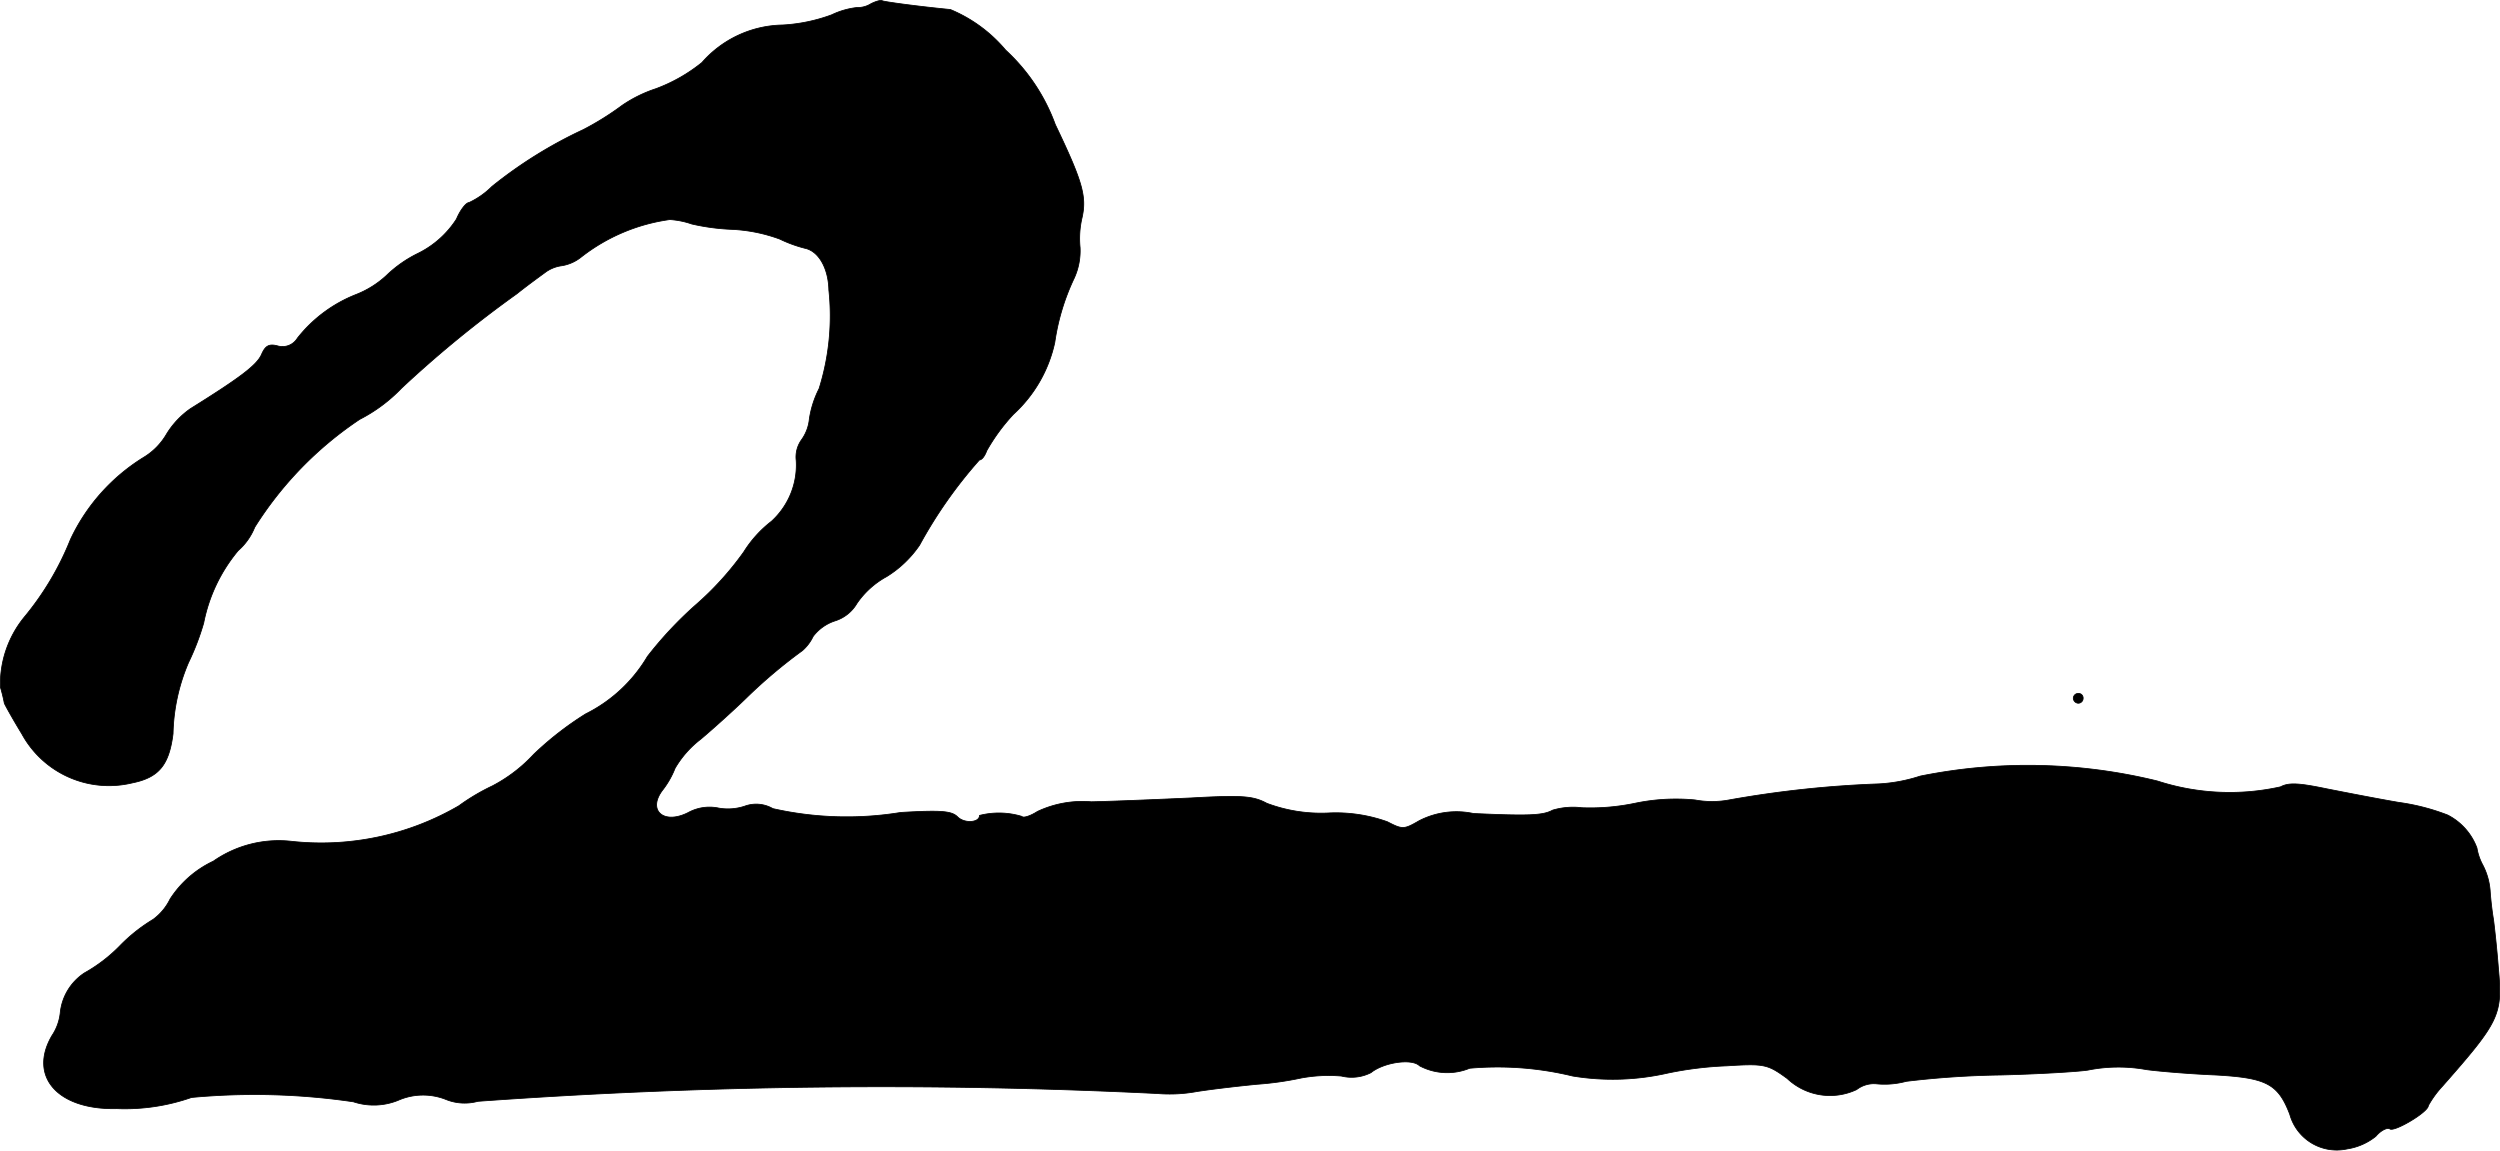 <?xml version="1.0" encoding="UTF-8"?>
<svg xmlns="http://www.w3.org/2000/svg"
     version="1.1"
     width="10.988mm"
     height="5.057mm"
     viewBox="0 0 31.148 14.334">
   <defs>
      <style type="text/css"><![CDATA[
      .a {
        stroke: #000;
        stroke-linecap: round;
        stroke-linejoin: round;
        stroke-width: 0.01px;
      }
    ]]></style>
   </defs>
   <path class="a"
         d="M10.853.045a.31.31,0,0,1-.176.048.987.987,0,0,0-.315.091,2.092,2.092,0,0,1-.612.127A1.365,1.365,0,0,0,8.746.778a2.036,2.036,0,0,1-.575.327,1.665,1.665,0,0,0-.418.206,3.569,3.569,0,0,1-.485.303,5.535,5.535,0,0,0-1.139.709,1.003,1.003,0,0,1-.285.2c-.036,0-.109.091-.157.206a1.199,1.199,0,0,1-.485.43,1.534,1.534,0,0,0-.388.273,1.198,1.198,0,0,1-.376.236,1.74,1.74,0,0,0-.733.545.217.217,0,0,1-.242.097c-.109-.03-.157-.006-.206.109-.061.133-.273.291-.884.672a1.06,1.06,0,0,0-.297.315.819.819,0,0,1-.285.291A2.396,2.396,0,0,0,.878,6.72,3.604,3.604,0,0,1,.302,7.689a1.32,1.32,0,0,0-.297.872A2.027,2.027,0,0,1,.054,8.761c.006.018.103.194.218.382A1.236,1.236,0,0,0,1.647,9.754c.333-.067.46-.224.509-.612a2.382,2.382,0,0,1,.194-.89,3.131,3.131,0,0,0,.188-.491,2.012,2.012,0,0,1,.43-.902.763.763,0,0,0,.206-.291A4.482,4.482,0,0,1,4.482,5.224a1.957,1.957,0,0,0,.521-.388A14.069,14.069,0,0,1,6.438,3.661c.121-.097.279-.212.345-.26a.444.444,0,0,1,.218-.091.519.519,0,0,0,.242-.109,2.301,2.301,0,0,1,1.102-.466,1.028,1.028,0,0,1,.273.055,2.683,2.683,0,0,0,.497.067,1.994,1.994,0,0,1,.6.121,1.651,1.651,0,0,0,.315.115c.17.036.291.248.297.521A3.027,3.027,0,0,1,10.205,4.842a1.235,1.235,0,0,0-.121.376.532.532,0,0,1-.097.26.368.368,0,0,0-.067.26.947.947,0,0,1-.309.757,1.458,1.458,0,0,0-.345.382,3.803,3.803,0,0,1-.606.666,4.759,4.759,0,0,0-.594.636,1.851,1.851,0,0,1-.769.715A3.985,3.985,0,0,0,6.65,9.397a1.899,1.899,0,0,1-.515.394,2.603,2.603,0,0,0-.418.248,3.408,3.408,0,0,1-2.09.442,1.425,1.425,0,0,0-.969.248,1.297,1.297,0,0,0-.539.472.684.684,0,0,1-.212.254,2.072,2.072,0,0,0-.418.333,1.929,1.929,0,0,1-.436.333.676.676,0,0,0-.303.503.63.63,0,0,1-.103.279c-.297.509.073.927.806.909a2.505,2.505,0,0,0,.933-.139,8.461,8.461,0,0,1,2.017.054.805.805,0,0,0,.557-.018.772.772,0,0,1,.594-.012.621.621,0,0,0,.4.024,69.853,69.853,0,0,1,8.468-.097,1.849,1.849,0,0,0,.485-.024c.23-.036.569-.073.751-.091a3.972,3.972,0,0,0,.557-.079,1.885,1.885,0,0,1,.497-.024.533.533,0,0,0,.369-.042c.157-.127.509-.182.606-.085a.736.736,0,0,0,.624.03,3.959,3.959,0,0,1,1.284.097,3.075,3.075,0,0,0,1.181-.036,4.426,4.426,0,0,1,.739-.091c.472-.03.509-.018.751.157a.777.777,0,0,0,.866.139.356.356,0,0,1,.236-.073,1.03,1.03,0,0,0,.382-.03,11.198,11.198,0,0,1,1.175-.079c.485-.012.975-.042,1.09-.061a1.935,1.935,0,0,1,.727-.006c.182.024.569.055.866.067.63.036.775.109.921.491a.607.607,0,0,0,.715.43.749.749,0,0,0,.357-.157c.061-.073.145-.115.176-.091.061.036.478-.212.478-.291a1.23,1.23,0,0,1,.176-.242c.715-.812.751-.89.697-1.472-.018-.236-.048-.509-.061-.606-.018-.103-.036-.267-.042-.363a.833.833,0,0,0-.091-.315.674.674,0,0,1-.073-.212A.756.756,0,0,0,30.496,10.154a2.688,2.688,0,0,0-.606-.157c-.248-.042-.654-.121-.902-.17-.351-.073-.472-.079-.575-.024A2.916,2.916,0,0,1,26.88,9.73a6.767,6.767,0,0,0-2.956-.061,1.997,1.997,0,0,1-.515.097,13.239,13.239,0,0,0-1.866.2,1.158,1.158,0,0,1-.424,0,2.484,2.484,0,0,0-.751.042,2.722,2.722,0,0,1-.66.055.897.897,0,0,0-.363.03c-.121.067-.303.073-.987.042a1.012,1.012,0,0,0-.678.091c-.188.109-.206.109-.394.012a1.903,1.903,0,0,0-.745-.109,1.917,1.917,0,0,1-.757-.121c-.17-.091-.303-.103-.939-.067-.4.018-.963.042-1.248.048a1.316,1.316,0,0,0-.672.121c-.085.055-.176.085-.194.061a.98.98,0,0,0-.527-.012c0,.091-.188.103-.273.018-.073-.073-.2-.085-.709-.055a4.175,4.175,0,0,1-1.593-.048.413.413,0,0,0-.351-.03.667.667,0,0,1-.321.024.553.553,0,0,0-.382.055c-.309.157-.515-.03-.315-.285a1.097,1.097,0,0,0,.151-.267,1.249,1.249,0,0,1,.321-.363c.151-.127.406-.357.563-.509a6.322,6.322,0,0,1,.703-.594.549.549,0,0,0,.133-.176.556.556,0,0,1,.273-.194.485.485,0,0,0,.273-.218,1.072,1.072,0,0,1,.369-.333,1.359,1.359,0,0,0,.412-.394,5.692,5.692,0,0,1,.745-1.06c.03,0,.067-.048.091-.115a2.368,2.368,0,0,1,.333-.454,1.697,1.697,0,0,0,.515-.896,2.787,2.787,0,0,1,.242-.8.82.82,0,0,0,.073-.382,1.145,1.145,0,0,1,.024-.369c.061-.267.006-.454-.333-1.163a2.356,2.356,0,0,0-.618-.927A1.803,1.803,0,0,0,11.841.118c-.43-.042-.824-.097-.848-.109C10.975-.003,10.914.015,10.853.045Z"/>
   <path class="a"
         d="M25.832,8.7a.065.065,0,0,0,.061.061.061.061,0,0,0,.061-.061.057.057,0,0,0-.054-.061h-.007A.061.061,0,0,0,25.832,8.7Z"/>
</svg>
